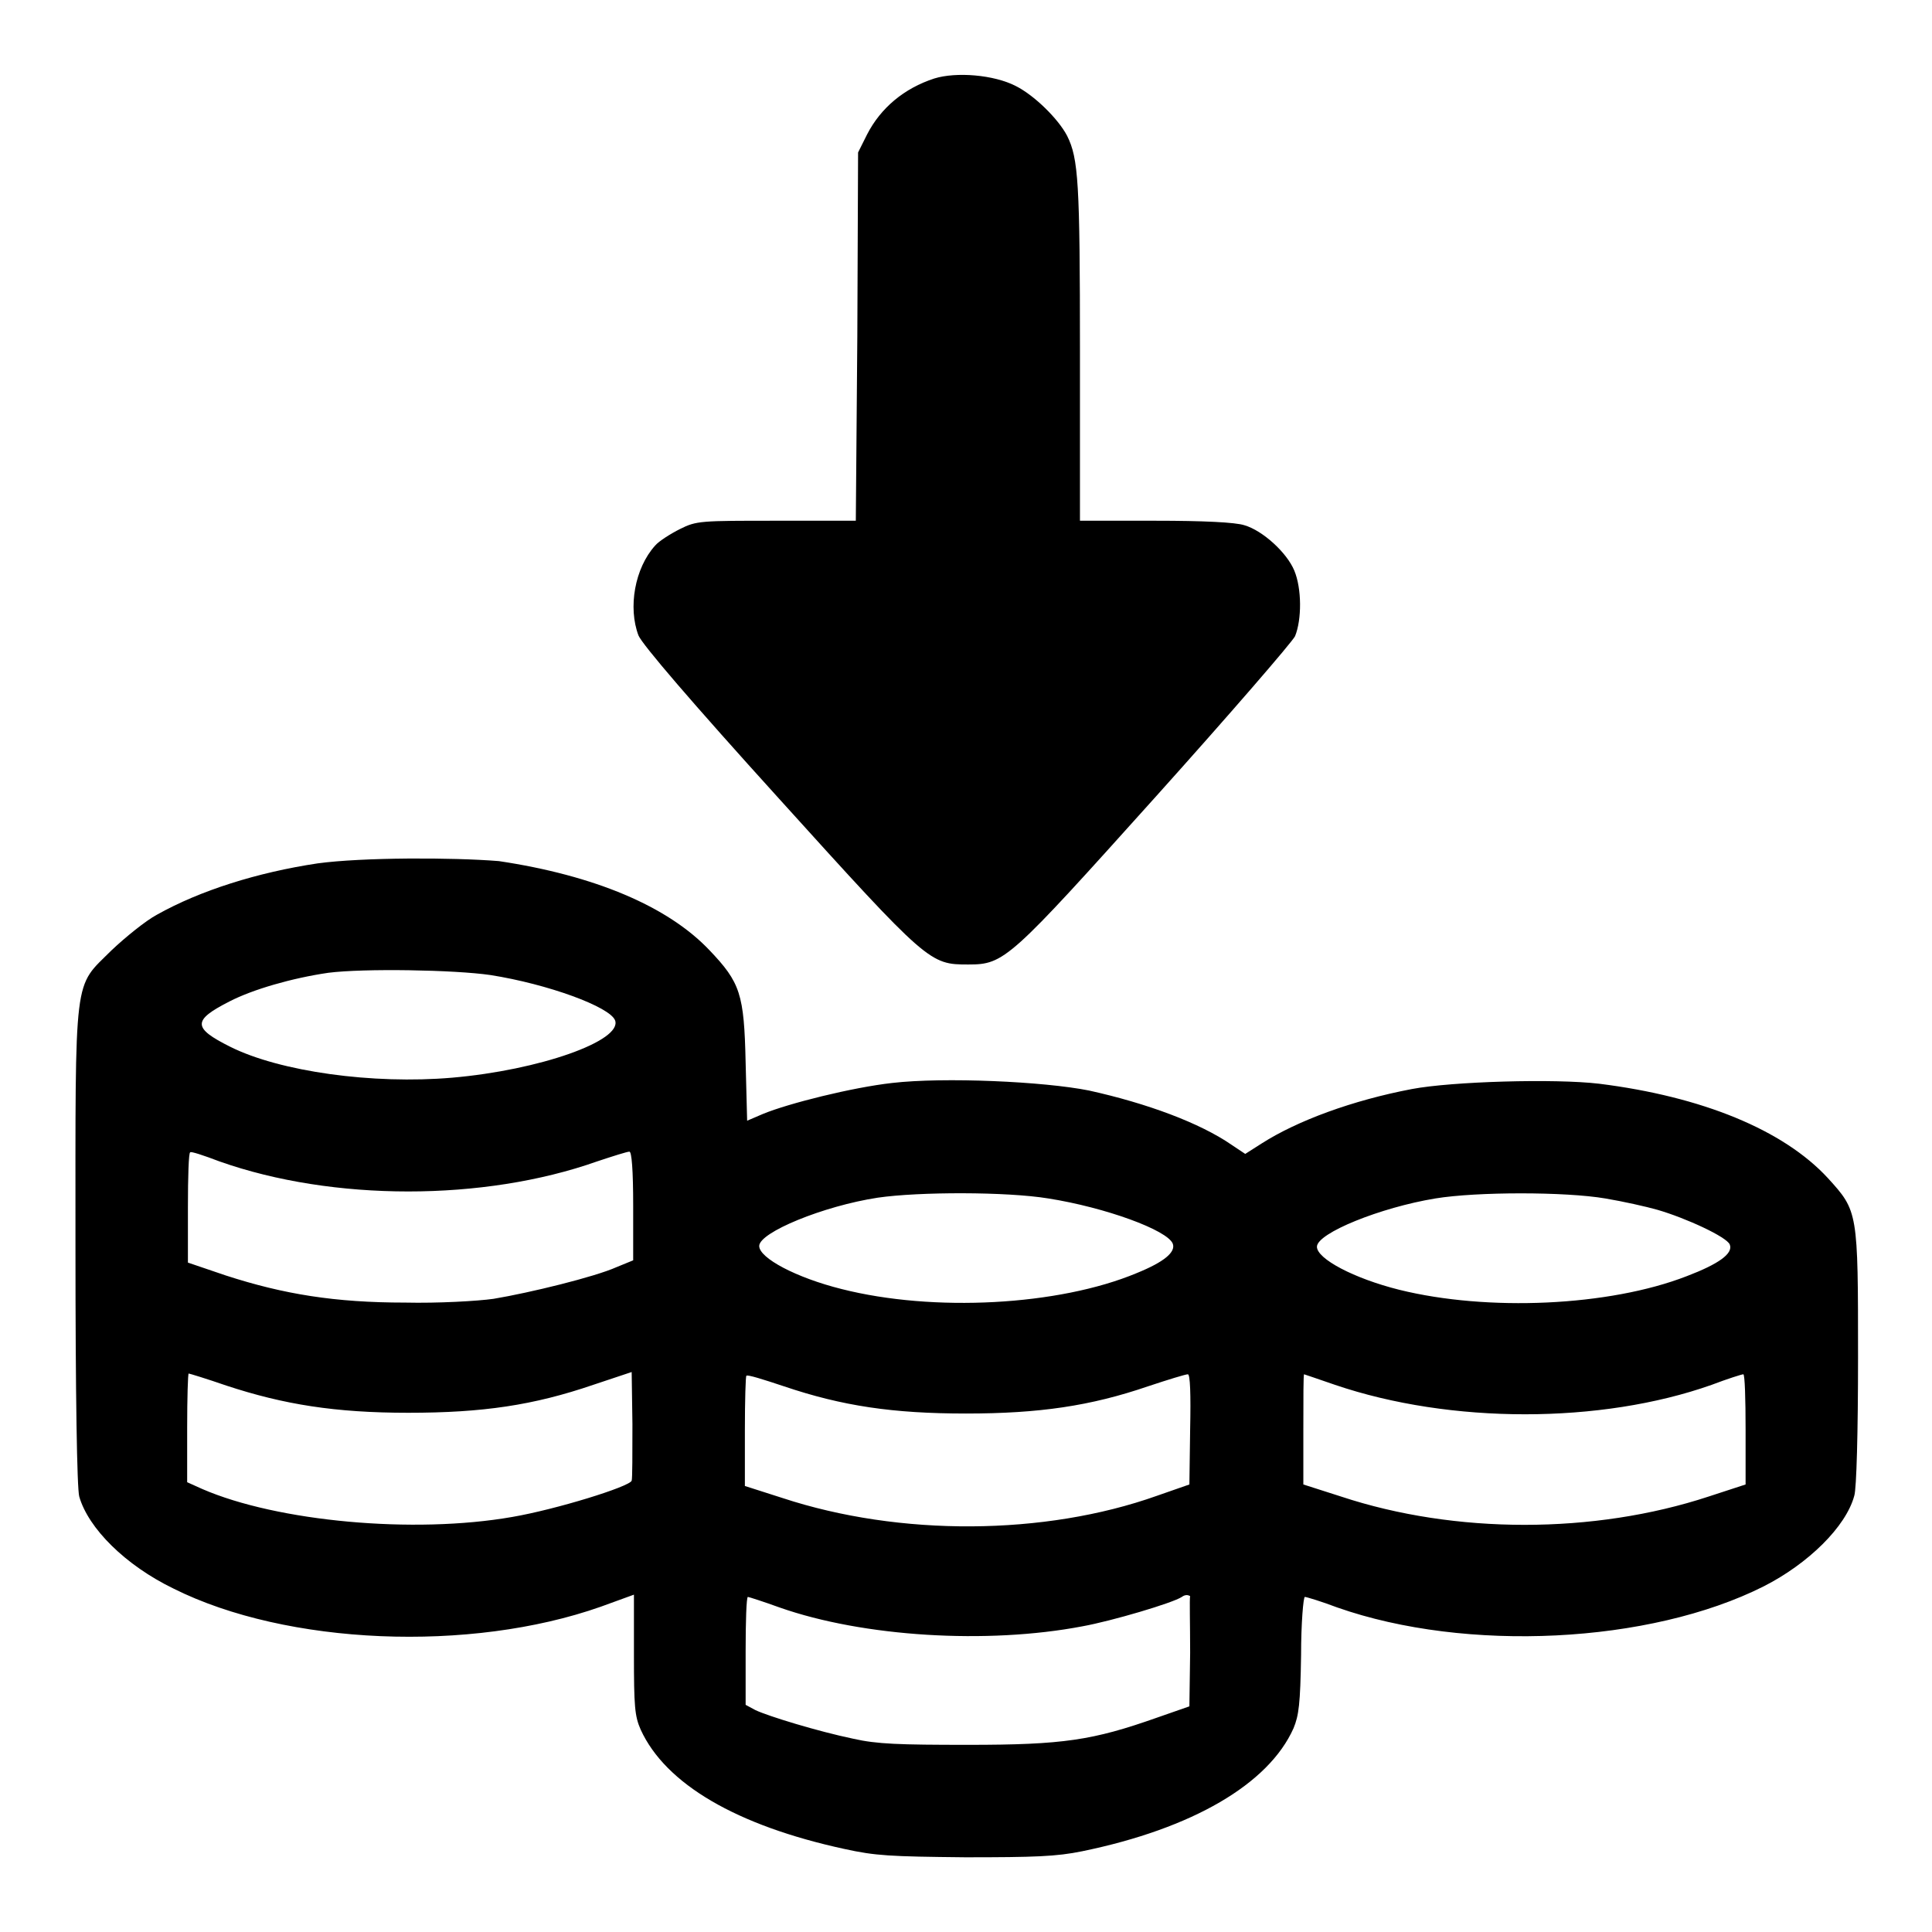 <?xml version="1.0" encoding="utf-8"?>
<!-- Svg Vector Icons : http://www.onlinewebfonts.com/icon -->
<!DOCTYPE svg PUBLIC "-//W3C//DTD SVG 1.1//EN" "http://www.w3.org/Graphics/SVG/1.1/DTD/svg11.dtd">
<svg version="1.1" xmlns="http://www.w3.org/2000/svg" xmlns:xlink="http://www.w3.org/1999/xlink" x="0px" y="0px" viewBox="0 0 256 256" enable-background="new 0 0 256 256" xml:space="preserve">
<g><g><g><path fill="#000000" d="M123.8,10.4c-4,1.3-7.1,3.9-8.9,7.4l-1.2,2.4l-0.1,24.3L113.4,69h-10.5c-10.1,0-10.6,0-12.8,1.1c-1.2,0.6-2.8,1.6-3.3,2.2c-2.7,3-3.6,8.2-2.2,11.9c0.5,1.2,7,8.8,18.6,21.6c19.8,21.9,20,22,25.1,22c4.8,0,5.4-0.6,24.9-22.3c9.7-10.8,18-20.4,18.4-21.2c0.9-2.2,0.9-6.3-0.1-8.7c-1-2.4-4.2-5.3-6.6-6c-1.2-0.4-5.5-0.6-11.8-0.6h-10V46.6c0-22.4-0.2-25.6-1.7-28.6c-1.2-2.3-4.4-5.4-6.8-6.6C131.7,9.9,126.7,9.5,123.8,10.4z"/><path fill="#000000" d="M42.1,114.4c-8,1.2-15.6,3.6-21.3,6.8c-1.5,0.8-4.2,3-6,4.7c-5.1,5.1-4.8,2.5-4.8,39.3c0,19.6,0.2,32,0.5,33.1c1.2,4.2,6.1,9.1,12.5,12.2c15,7.5,39.3,8.5,56.6,2.4l4.4-1.6v7.9c0,6.9,0.1,8.2,0.9,10c3.3,7.2,12.7,12.7,27,15.8c4.1,0.9,6,1,16,1.1c9.2,0,12.1-0.1,15.5-0.8c14.6-3,24.7-8.9,28-16.3c0.7-1.7,0.9-3.2,1-9.7c0-4.2,0.3-7.7,0.5-7.7s2.2,0.6,4.3,1.4c17.1,6,41.4,4.8,56.5-2.8c5.9-3,10.9-7.9,12-12c0.3-0.9,0.5-8.5,0.5-18.3c0-19.4,0-19.4-4-23.8c-5.9-6.4-16.7-10.8-30.3-12.5c-5.9-0.7-19.5-0.3-24.8,0.7c-7.9,1.5-15.2,4.2-19.9,7.2l-2.2,1.4l-1.8-1.2c-4.2-2.9-11.2-5.5-18.9-7.2c-6-1.2-19.2-1.8-26.1-1c-5.3,0.6-13.7,2.7-17.1,4.1l-2.1,0.9l-0.2-7.7c-0.2-9.1-0.7-10.6-4.8-14.9c-5.5-5.8-15.2-9.9-27.9-11.8C59.9,113.6,48,113.6,42.1,114.4z M65,129.2c7.6,1.2,15.8,4.2,16.5,6c1,2.7-10,6.6-21.6,7.6c-10.5,0.9-22.8-0.8-29.4-4.1c-5-2.5-5-3.5-0.1-6c3.1-1.6,8.3-3.1,13.1-3.8C48.2,128.3,60.2,128.5,65,129.2z M29.1,153.9c15,5.3,35,5.3,50,0c2.1-0.7,4-1.3,4.3-1.3c0.3,0,0.5,2.4,0.5,7.2v7.2l-2.2,0.9c-2.9,1.3-11.5,3.4-16.3,4.2c-2.1,0.3-7.4,0.6-11.7,0.5c-9.3,0-16.1-1.1-23.8-3.6l-5-1.7v-7.3c0-4.1,0.1-7.3,0.3-7.3C25.2,152.5,27,153.1,29.1,153.9z M138.9,158.8c7.6,1.2,15.8,4.2,16.5,6c0.4,1.1-1.1,2.4-4.8,3.9c-10.3,4.3-26.9,5.2-39.1,2.1c-6-1.5-10.9-4.1-10.9-5.7c0-1.8,8.5-5.3,15.7-6.4C121.8,157.9,133.4,157.9,138.9,158.8z M212.7,158.8c2.4,0.4,5.5,1.1,6.9,1.5c3.8,1.1,9.2,3.6,9.6,4.6c0.5,1.2-1.5,2.6-5.7,4.2c-10.3,4-26.4,4.7-38.1,1.8c-6-1.5-10.9-4.1-10.9-5.7c0-1.8,8.4-5.2,15.7-6.4C195.7,157.9,207.4,157.9,212.7,158.8z M83.7,196.2c-0.3,0.8-10,3.8-15.8,4.8c-13.1,2.3-31.2,0.6-41.1-3.7l-2-0.9v-7.2c0-4,0.1-7.2,0.2-7.2c0.1,0,2.4,0.7,5,1.6c7.6,2.5,14.4,3.6,24.1,3.6c9.9,0,16.6-1,24.5-3.7l5.1-1.7l0.1,6.9C83.8,192.6,83.8,195.9,83.7,196.2z M103.9,183.7c7.7,2.6,14.4,3.6,24.1,3.6c9.7,0,16.5-1,24.1-3.6c2.7-0.9,5-1.6,5.3-1.6c0.3,0,0.4,2.6,0.3,7.3l-0.1,7.3l-4.3,1.5c-14.9,5.3-34.1,5.4-49.6,0.3l-5-1.6v-7.3c0-4.1,0.1-7.3,0.2-7.3C99,182.1,101.2,182.8,103.9,183.7z M176.9,183.5c15.3,5.2,35.2,5.2,49.9,0c2.1-0.8,4-1.4,4.2-1.4s0.3,3.3,0.3,7.3v7.3l-4.9,1.6c-15.2,5-33.6,5-48.7,0l-5-1.6v-7.3c0-4.1,0-7.3,0.1-7.3C172.8,182.1,174.6,182.7,176.9,183.5z M157.7,219l-0.1,7.1l-4.3,1.5c-8.5,3-12.4,3.6-25,3.6c-9.2,0-12.1-0.1-15.2-0.8c-4.8-1-11.3-3-13-3.8l-1.3-0.7v-7.1c0-3.9,0.1-7.2,0.3-7.2c0.1,0,2,0.6,4.2,1.4c11.1,3.9,27.5,4.9,40.1,2.5c3.9-0.7,12-3.1,13.2-3.9c0.4-0.3,0.8-0.3,1.1-0.1C157.6,211.8,157.7,215.2,157.7,219z"/></g></g></g>
</svg>